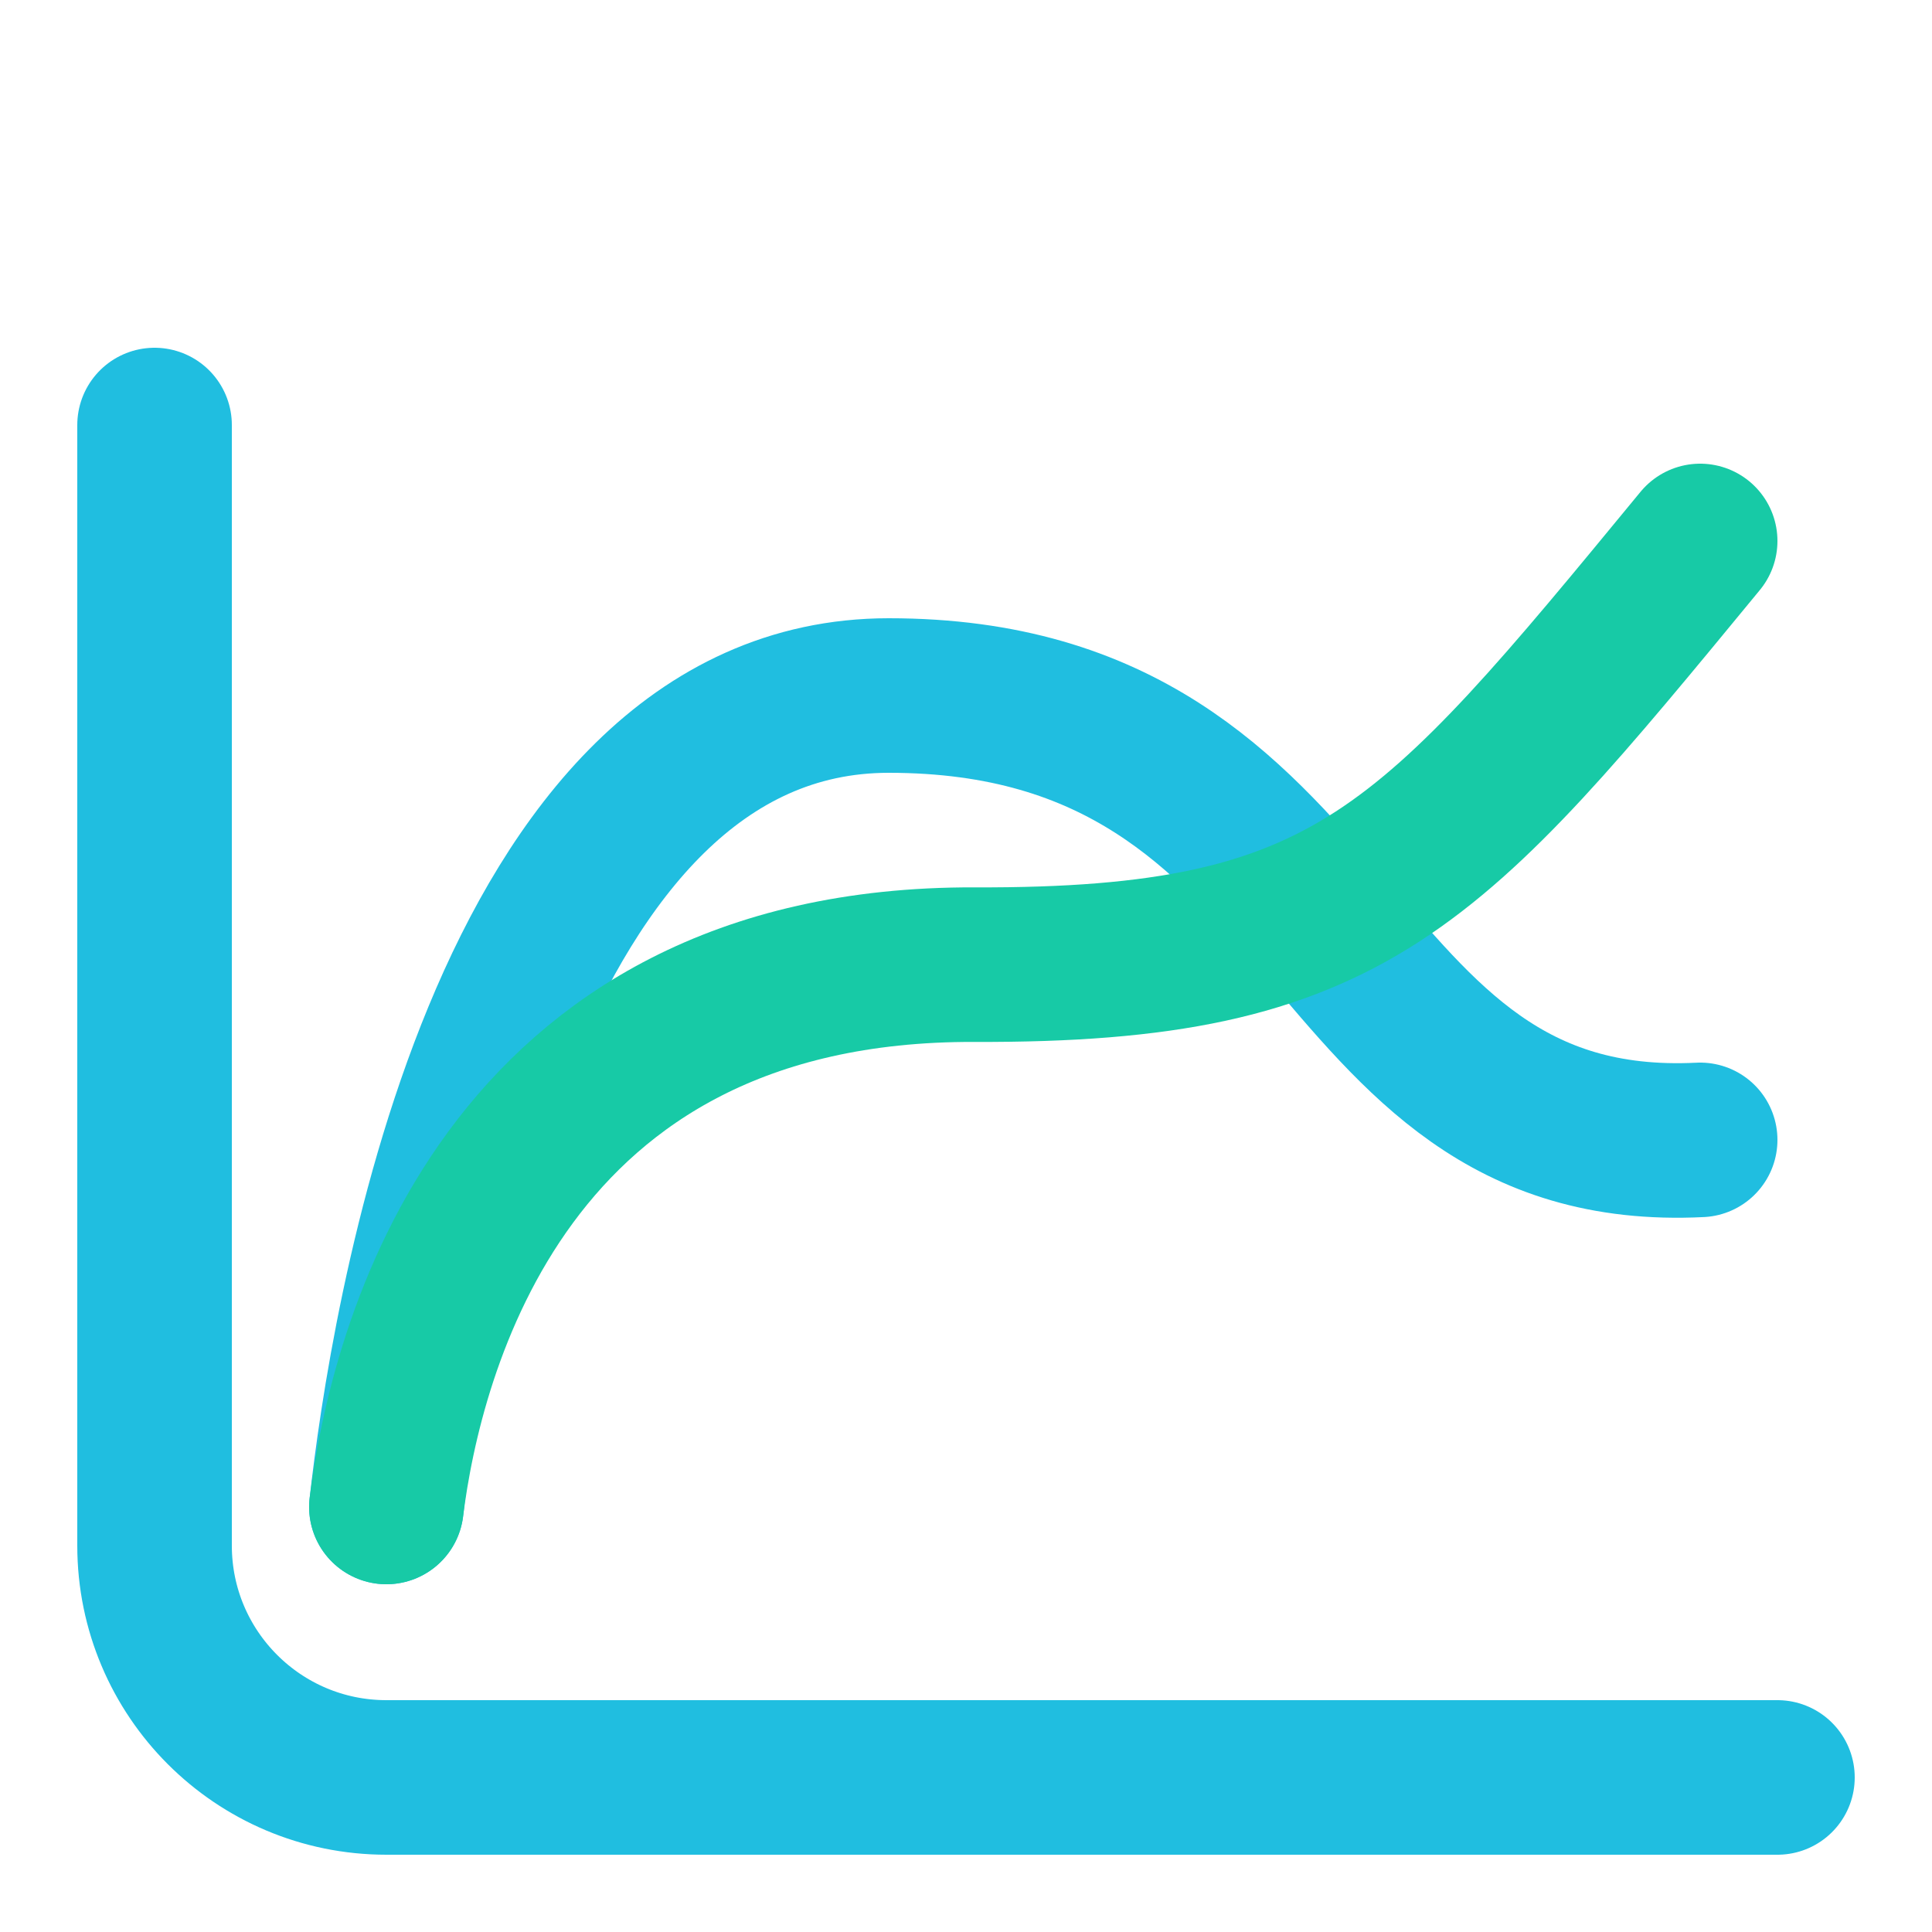<svg width="50" height="50" viewBox="0 0 50 50" fill="none" xmlns="http://www.w3.org/2000/svg">
<path d="M4 11L4 40C4 43.314 6.686 46 10 46L46 46" stroke="#20BEE0" stroke-width="4" stroke-linecap="round"/>
<path d="M10 39C10.5 34.5 13 18 23 18C35 18 34 30 44 29.5" stroke="#20BEE0" stroke-width="4" stroke-linecap="round"/>
<path d="M10 39C10.5 35 13 24.921 25.224 24.965C35 25 37 22.5 44 14" stroke="#17CAA6" stroke-width="4" stroke-linecap="round"/>
</svg>

